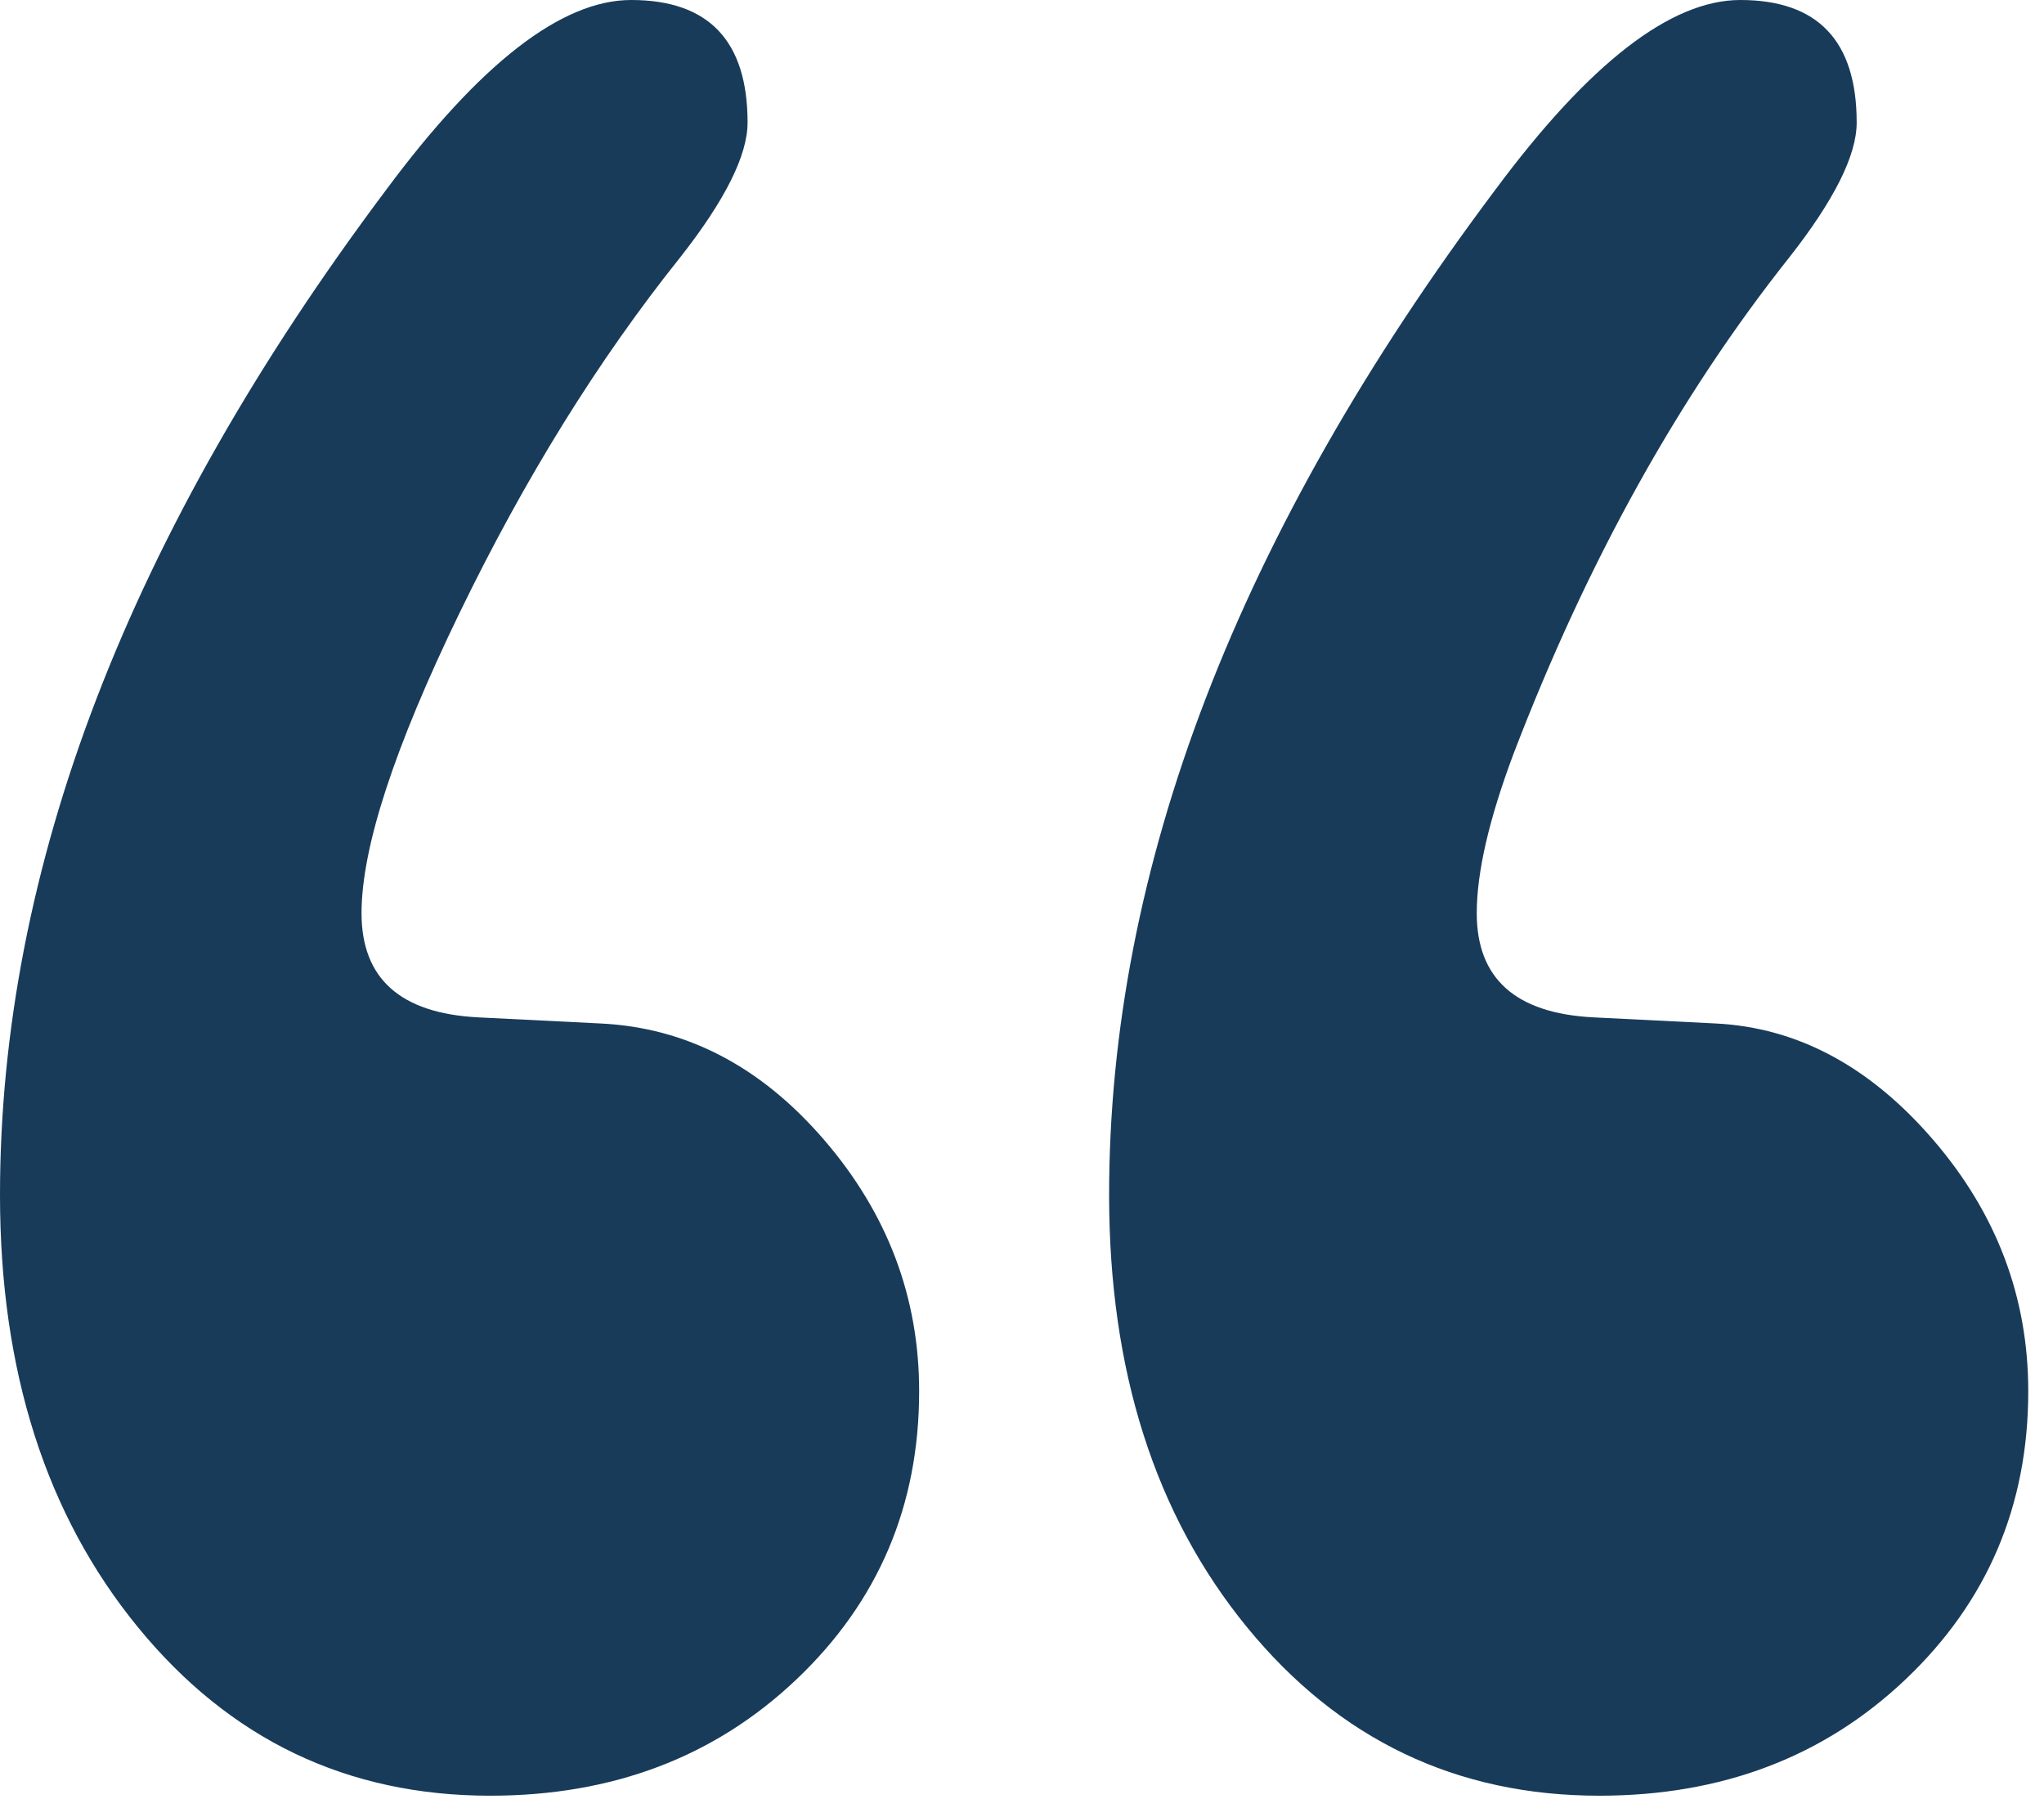 <svg class="" width="81px" height="72px" viewBox="0 0 81 72" version="1.1" xmlns="http://www.w3.org/2000/svg" xmlns:xlink="http://www.w3.org/1999/xlink"><g id="Assets" stroke="none" stroke-width="1" fill="none" fill-rule="evenodd"><g transform="translate(-514, -476)" fill="#183B5A" id="“"><path d="M572.521,512.181 C572.521,514.772 574.059,516.148 577.135,516.309 L581.992,516.552 C585.23,516.714 588.103,518.252 590.612,521.166 C593.121,524.08 594.376,527.399 594.376,531.122 C594.376,535.655 592.757,539.459 589.519,542.535 C586.282,545.611 582.235,547.149 577.378,547.149 C571.712,547.149 567.058,544.923 563.415,540.471 C559.773,536.019 557.952,530.313 557.952,523.351 C557.952,510.401 563.051,497.126 573.25,483.528 C576.973,478.509 580.211,476 582.963,476 C586.039,476 587.577,477.619 587.577,480.857 C587.577,482.152 586.686,483.932 584.906,486.199 C580.535,491.703 576.892,498.259 573.978,505.868 C573.007,508.458 572.521,510.562 572.521,512.181 Z M528.327,512.181 C528.327,514.772 529.865,516.148 532.941,516.309 L537.797,516.552 C541.197,516.714 544.151,518.252 546.66,521.166 C549.17,524.08 550.424,527.399 550.424,531.122 C550.424,535.655 548.805,539.459 545.568,542.535 C542.33,545.611 538.283,547.149 533.426,547.149 C527.76,547.149 523.106,544.923 519.464,540.471 C515.821,536.019 514,530.313 514,523.351 C514,510.401 519.099,497.126 529.298,483.528 C533.022,478.509 536.259,476 539.011,476 C542.087,476 543.625,477.619 543.625,480.857 C543.625,482.152 542.735,483.932 540.954,486.199 C537.716,490.246 534.802,494.941 532.212,500.283 C529.622,505.625 528.327,509.591 528.327,512.181 Z"></path></g></g></svg>